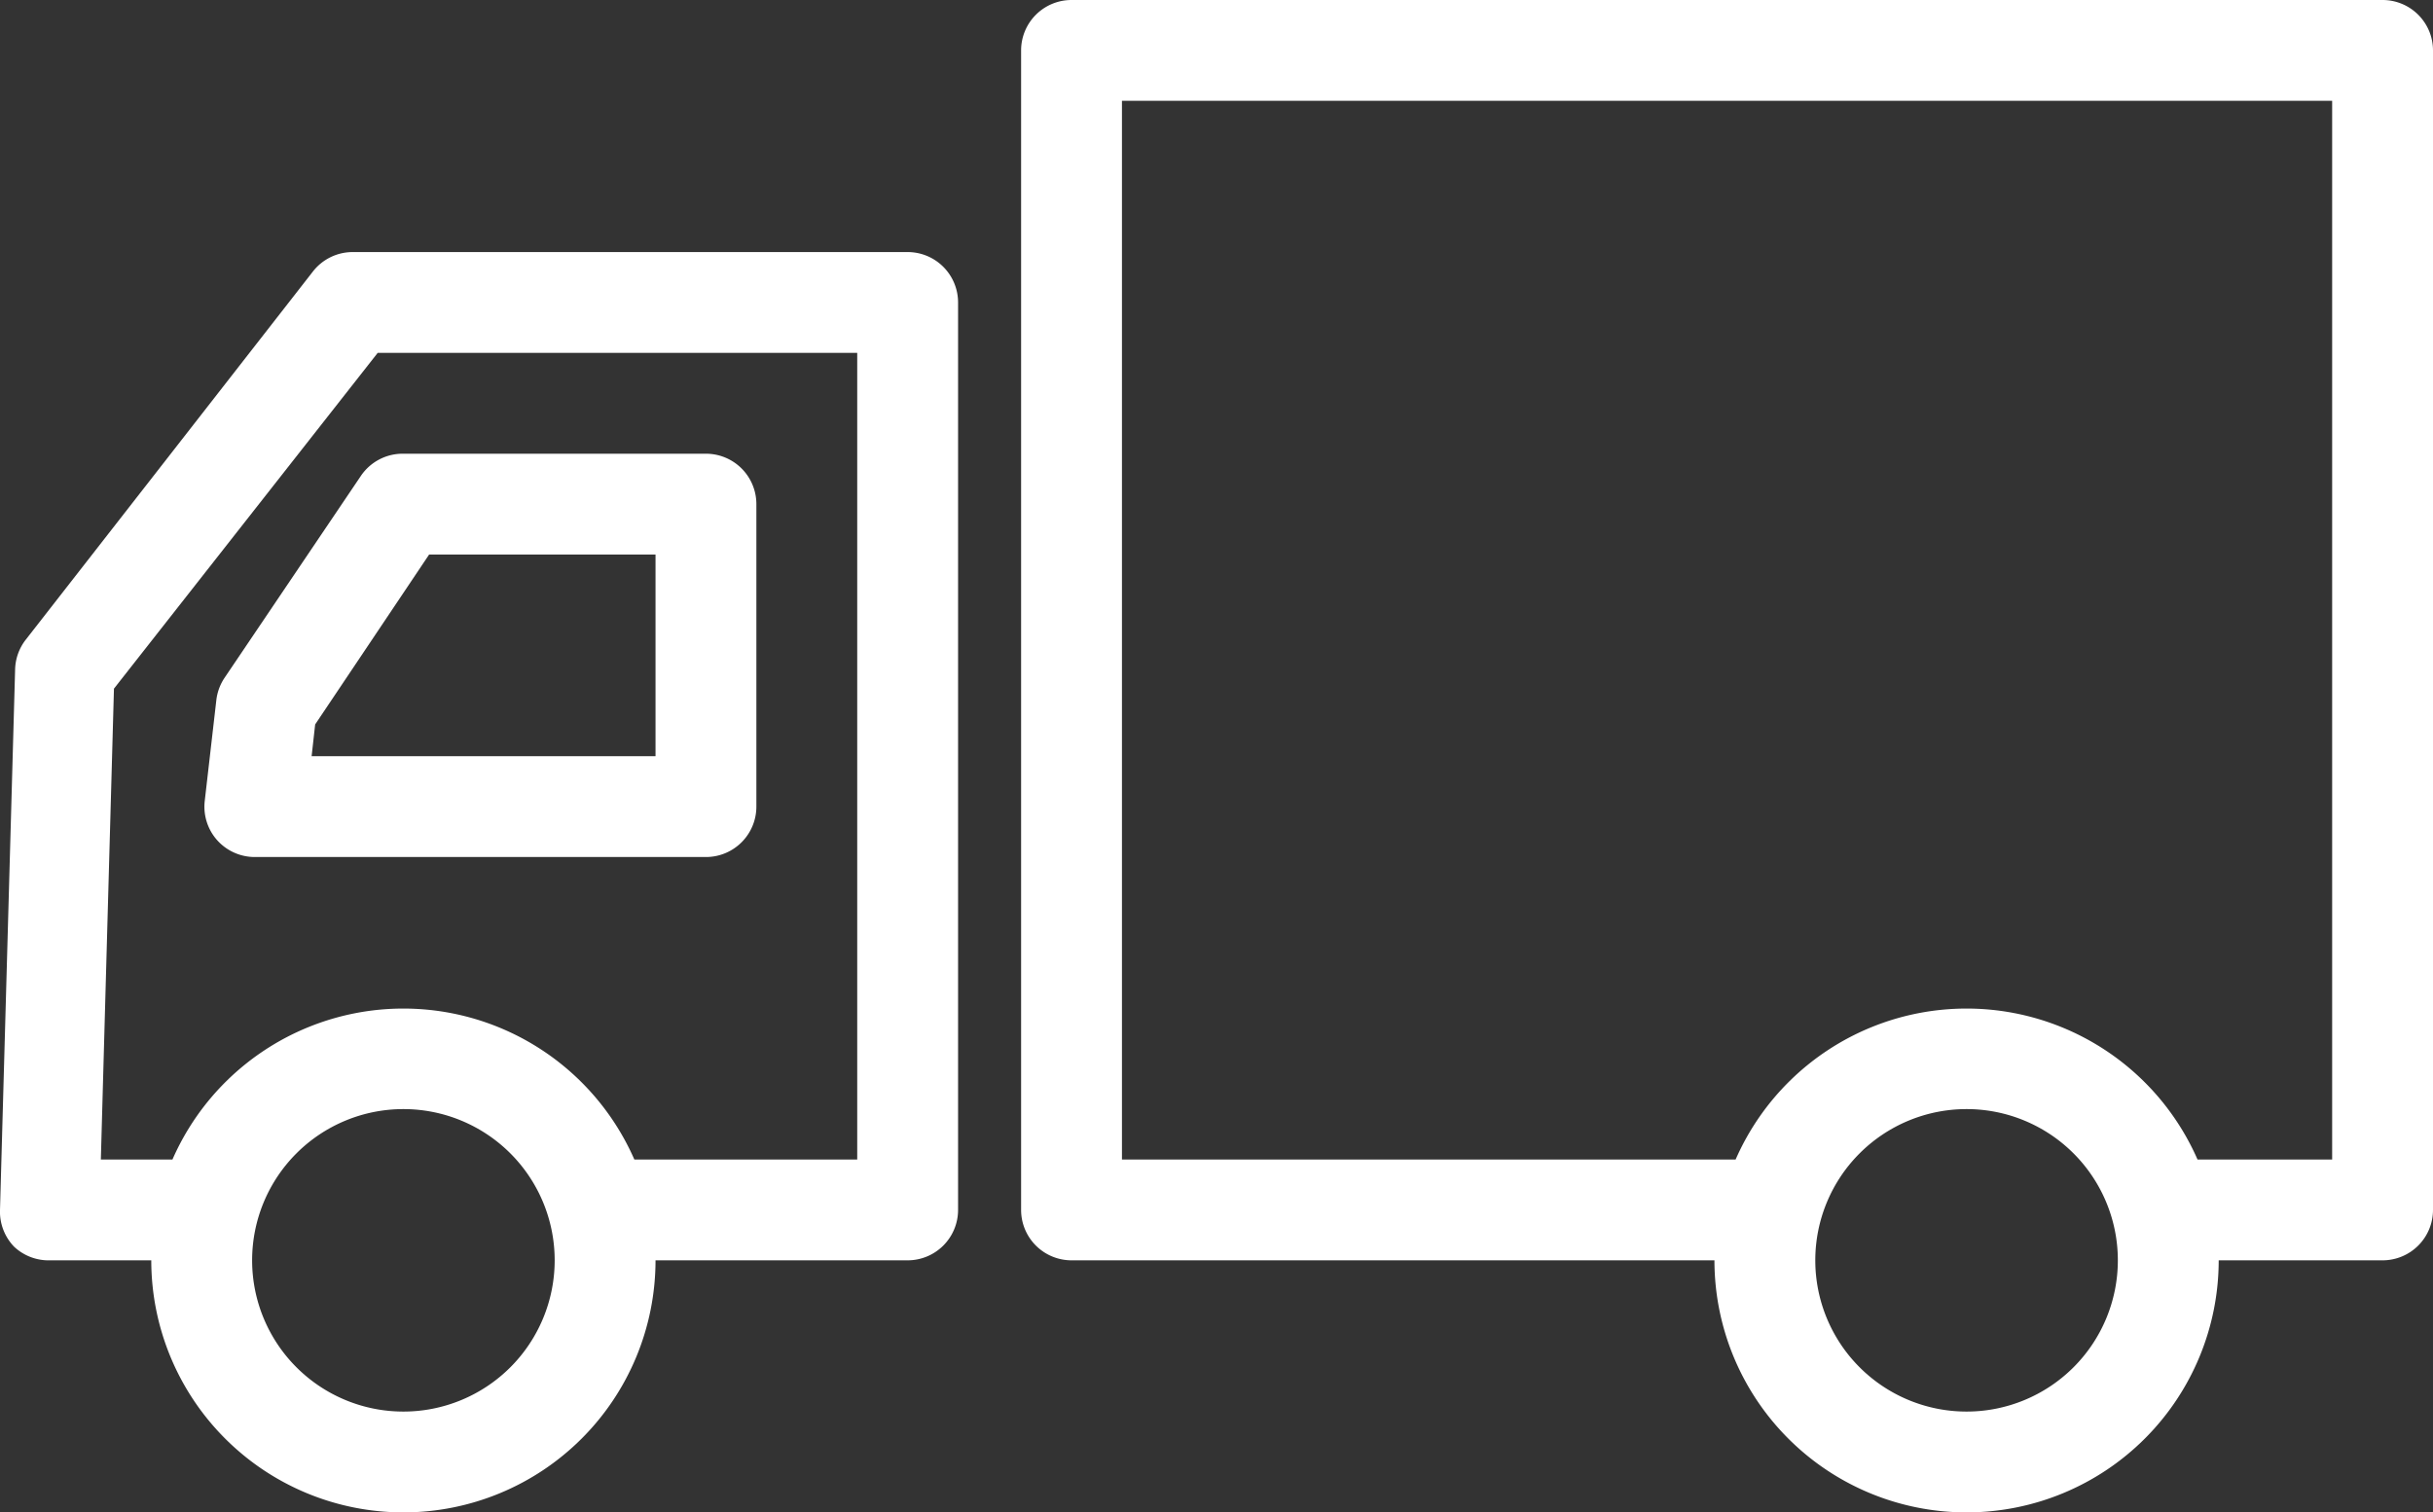 <svg xmlns="http://www.w3.org/2000/svg" viewBox="0 0 48.25 30"><rect x="0" y="0" width="48.25" height="30" fill="#333333" stroke="none"/><defs><style>.cls-1{fill:#fff}</style></defs><g id="レイヤー_2" data-name="レイヤー 2"><g id="レイヤー_1-2" data-name="レイヤー 1"><path class="cls-1" d="M14 17H5.06a1 1 0 0 1-.75-.33 1 1 0 0 1-.25-.78l.23-2a1 1 0 0 1 .16-.44l2.7-4A1 1 0 0 1 8 9h6a1 1 0 0 1 1 1v6a1 1 0 0 1-1 1zm-7.82-2H13v-4H8.51l-2.26 3.37z"/><path class="cls-1" d="M18 5H7a1 1 0 0 0-.79.38l-5.7 7.31a1 1 0 0 0-.21.58L0 24a1 1 0 0 0 .28.73A1 1 0 0 0 1 25h2a5 5 0 0 0 10 0h5a1 1 0 0 0 1-1V6a1 1 0 0 0-1-1zM8 28a3 3 0 1 1 3-3 3 3 0 0 1-3 3zm9-5h-4.42a5 5 0 0 0-9.16 0H2l.26-9.34L7.49 7H17zM47.25 0h-26a1 1 0 0 0-1 1v23a1 1 0 0 0 1 1H34a5 5 0 0 0 10 0h3.25a1 1 0 0 0 1-1V1a1 1 0 0 0-1-1zM39 28a3 3 0 1 1 3-3 3 3 0 0 1-3 3zm7.25-5h-2.67a5 5 0 0 0-9.16 0H22.25V2h24z"/></g></g></svg>